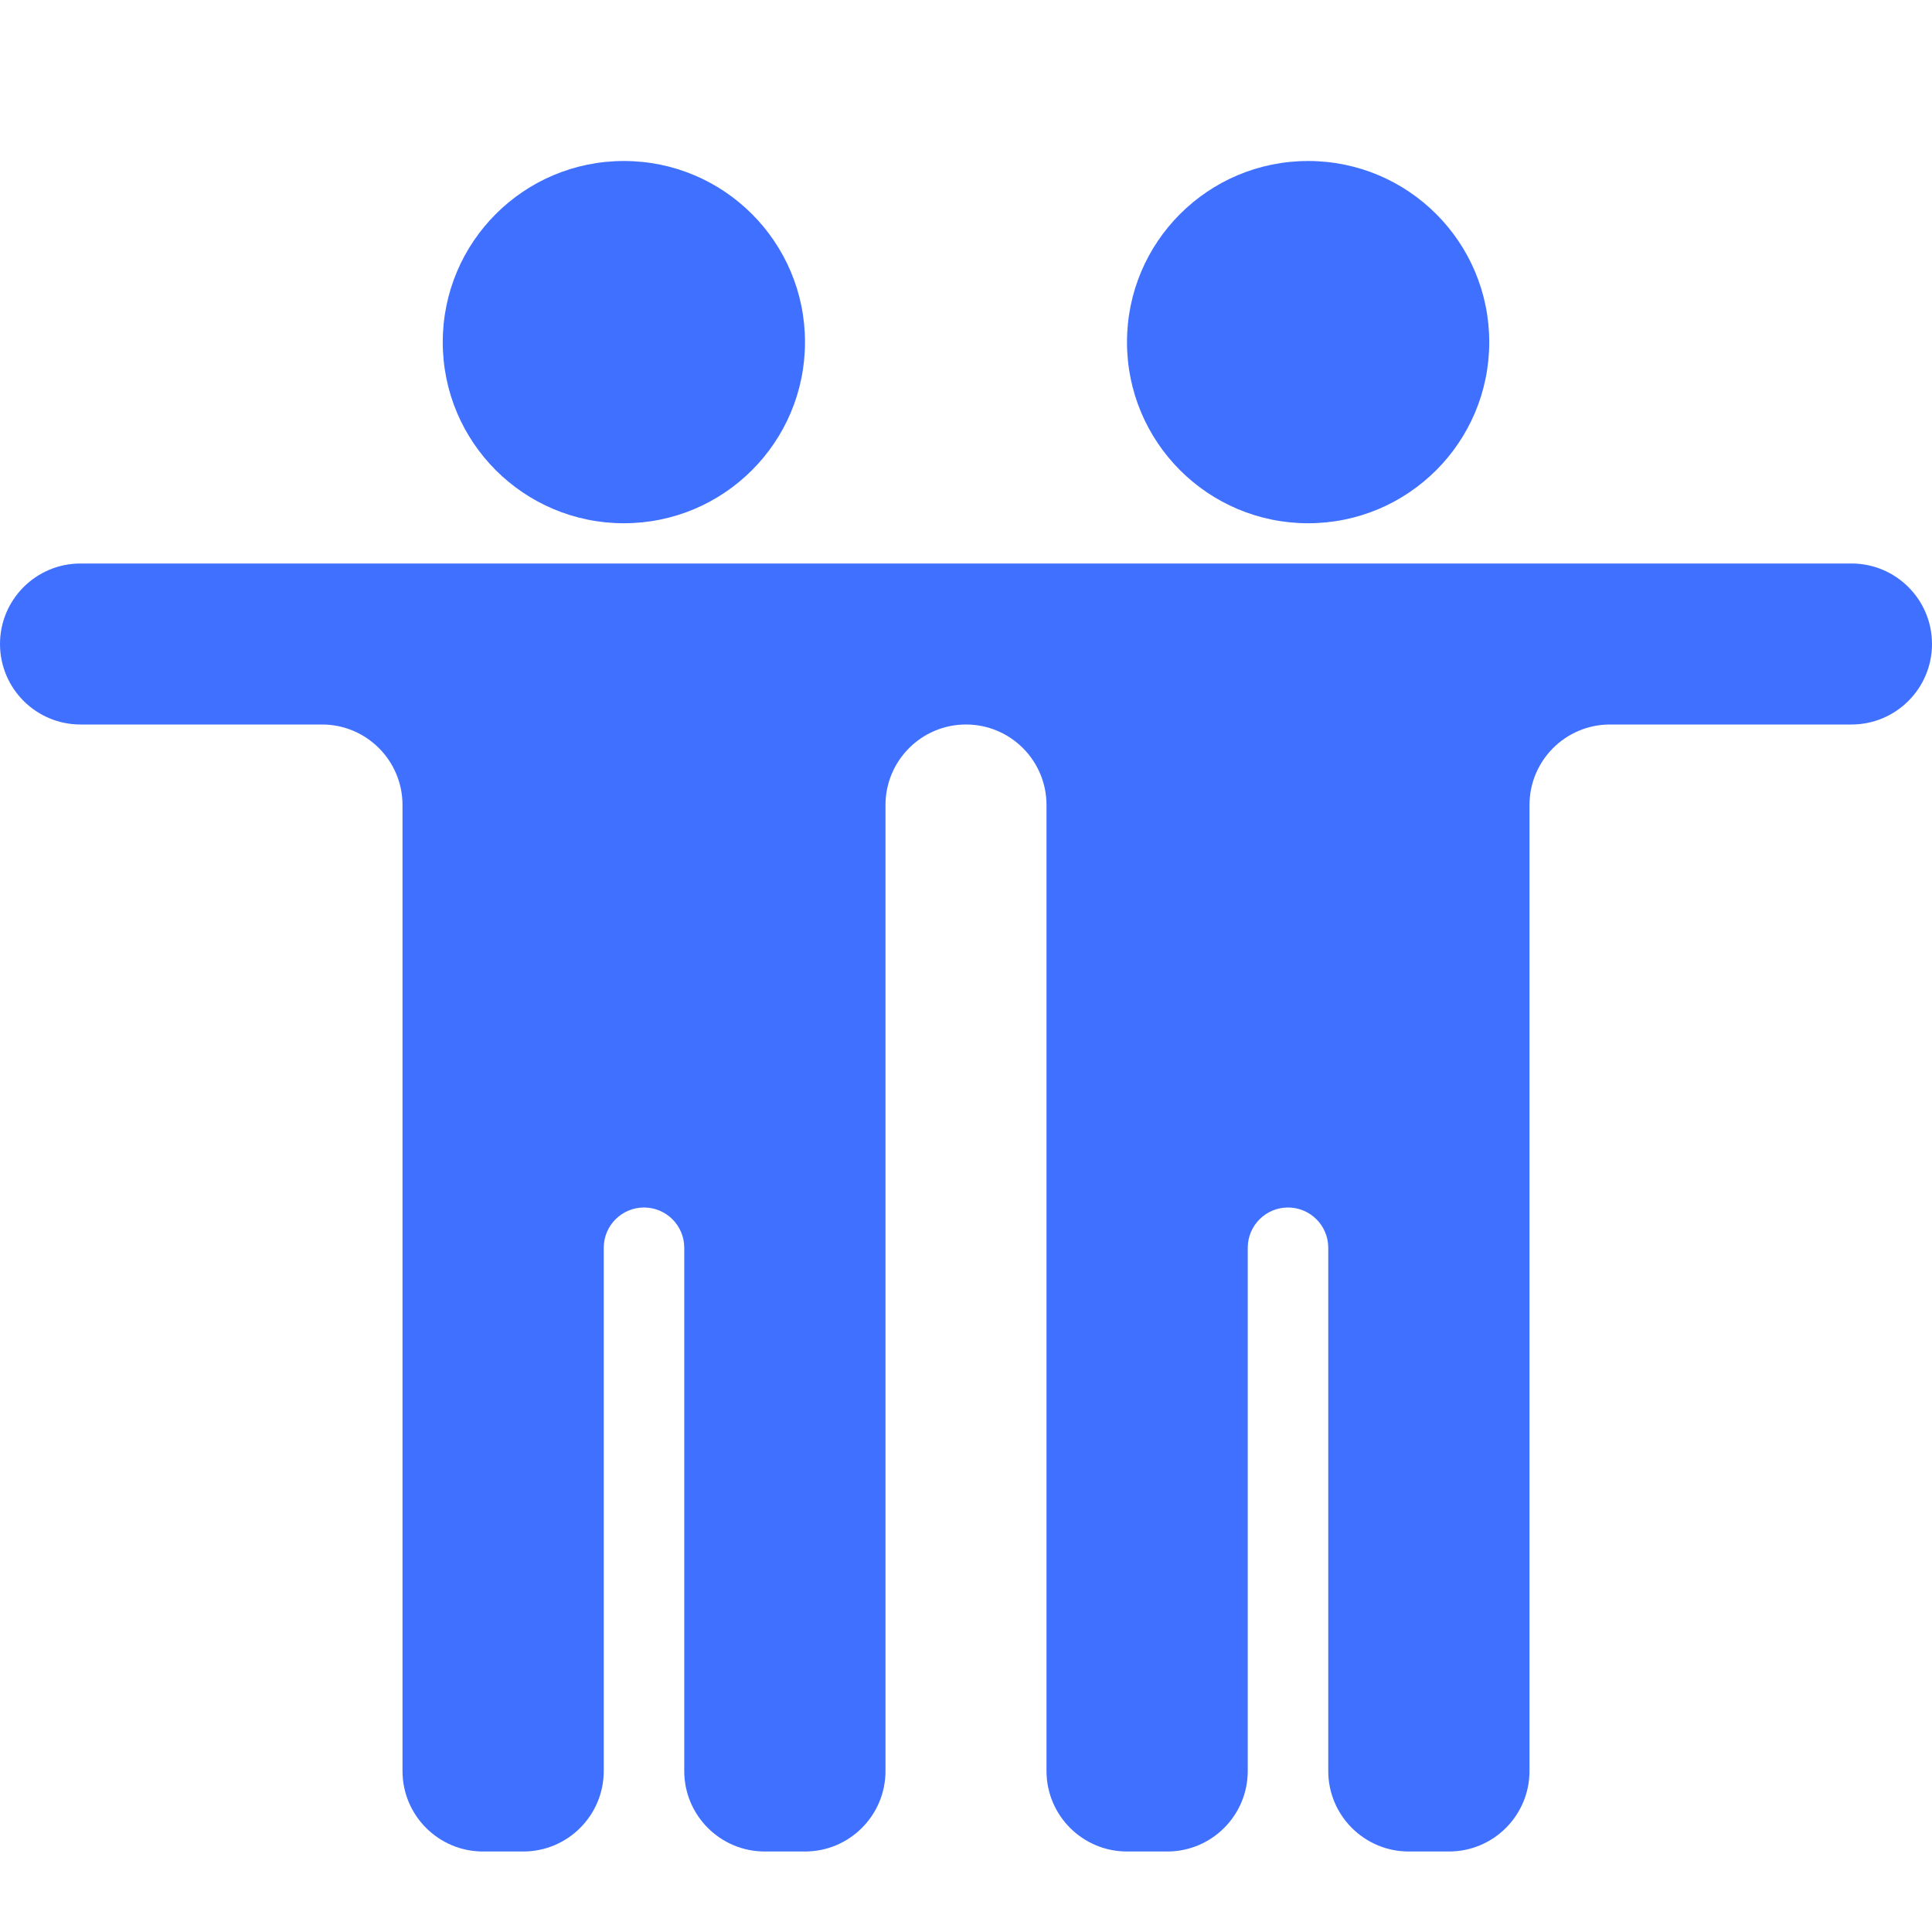<?xml version="1.0" encoding="UTF-8"?> <svg xmlns="http://www.w3.org/2000/svg" xmlns:xlink="http://www.w3.org/1999/xlink" width="24px" height="24px" viewBox="0 0 24 24" version="1.1"><title>Icons/Shared</title><g id="Icons/Shared" stroke="none" stroke-width="1" fill="none" fill-rule="evenodd"><path d="M23,7 C23.552,7 24,7.448 24,8 C24,8.552 23.552,9 23,9 L20,9 C19.448,9 19,9.448 19,10 L19,22 C19,22.552 18.552,23 18,23 L17.5,23 C16.948,23 16.5,22.552 16.5,22 L16.5,15.5 C16.5,15.224 16.276,15 16,15 C15.724,15 15.5,15.224 15.5,15.5 L15.5,22 C15.5,22.552 15.052,23 14.5,23 L14,23 C13.448,23 13,22.552 13,22 L13,10 C13,9.448 12.552,9 12,9 C11.448,9 11,9.448 11,10 L11,22 C11,22.552 10.552,23 10,23 L9.5,23 C8.948,23 8.5,22.552 8.5,22 L8.5,15.5 C8.5,15.224 8.276,15 8,15 C7.724,15 7.5,15.224 7.5,15.5 L7.5,22 C7.5,22.552 7.052,23 6.5,23 L6,23 C5.448,23 5,22.552 5,22 L5,10 C5,9.448 4.552,9 4,9 L1,9 C0.448,9 6.76353751e-17,8.552 0,8 C-6.76353751e-17,7.448 0.448,7 1,7 L23,7 Z M7.75,2 C8.993,2 10,3.007 10,4.25 C10,5.493 8.993,6.5 7.75,6.5 C6.507,6.5 5.5,5.493 5.5,4.25 C5.5,3.007 6.507,2 7.75,2 Z M16.25,2 C17.493,2 18.5,3.007 18.5,4.25 C18.5,5.493 17.493,6.5 16.25,6.5 C15.007,6.5 14,5.493 14,4.25 C14,3.007 15.007,2 16.25,2 Z" id="Combined-Shape" fill="#4070FF"></path></g></svg> 
